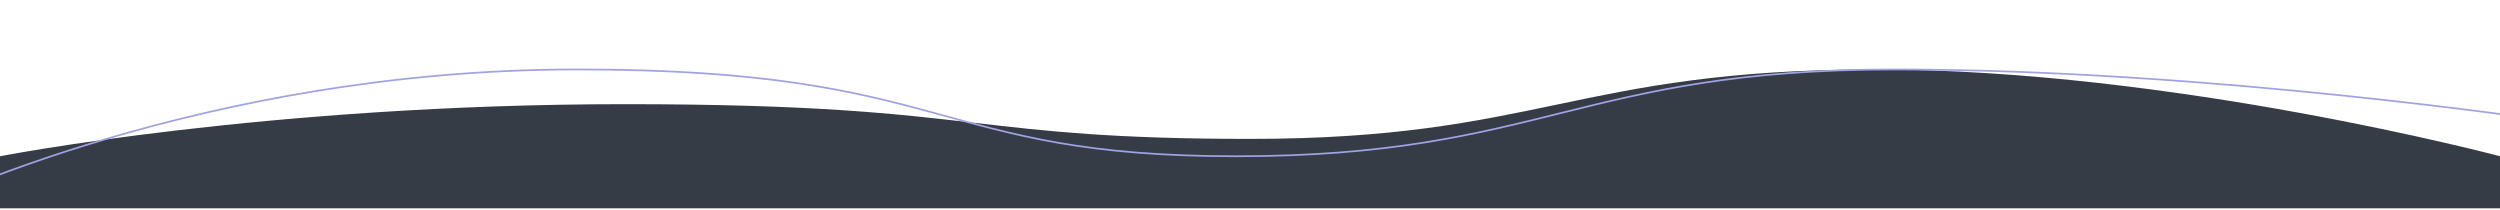 <svg width="1440" height="121" viewBox="0 0 1440 121" fill="none" xmlns="http://www.w3.org/2000/svg">
<path fill-rule="evenodd" clip-rule="evenodd" d="M1080 40C1252 40 1440 90 1440 90V120H0V90C0 90 154 60 360 60C468.477 60 516.365 65.546 561.707 70.797C602.471 75.518 641.176 80 720 80C802.574 80 849.484 70.162 896.775 60.244C944.841 50.163 993.301 40 1080 40Z" fill="#363C45"/>
<path d="M1471 70C1471 70 1272.82 40 1091.5 40C910.183 40 887.519 90 712 90C536.481 90 549.658 40 332.5 40C115.342 40 -47 120 -47 120" stroke="#9FA2E3"/>
</svg>
